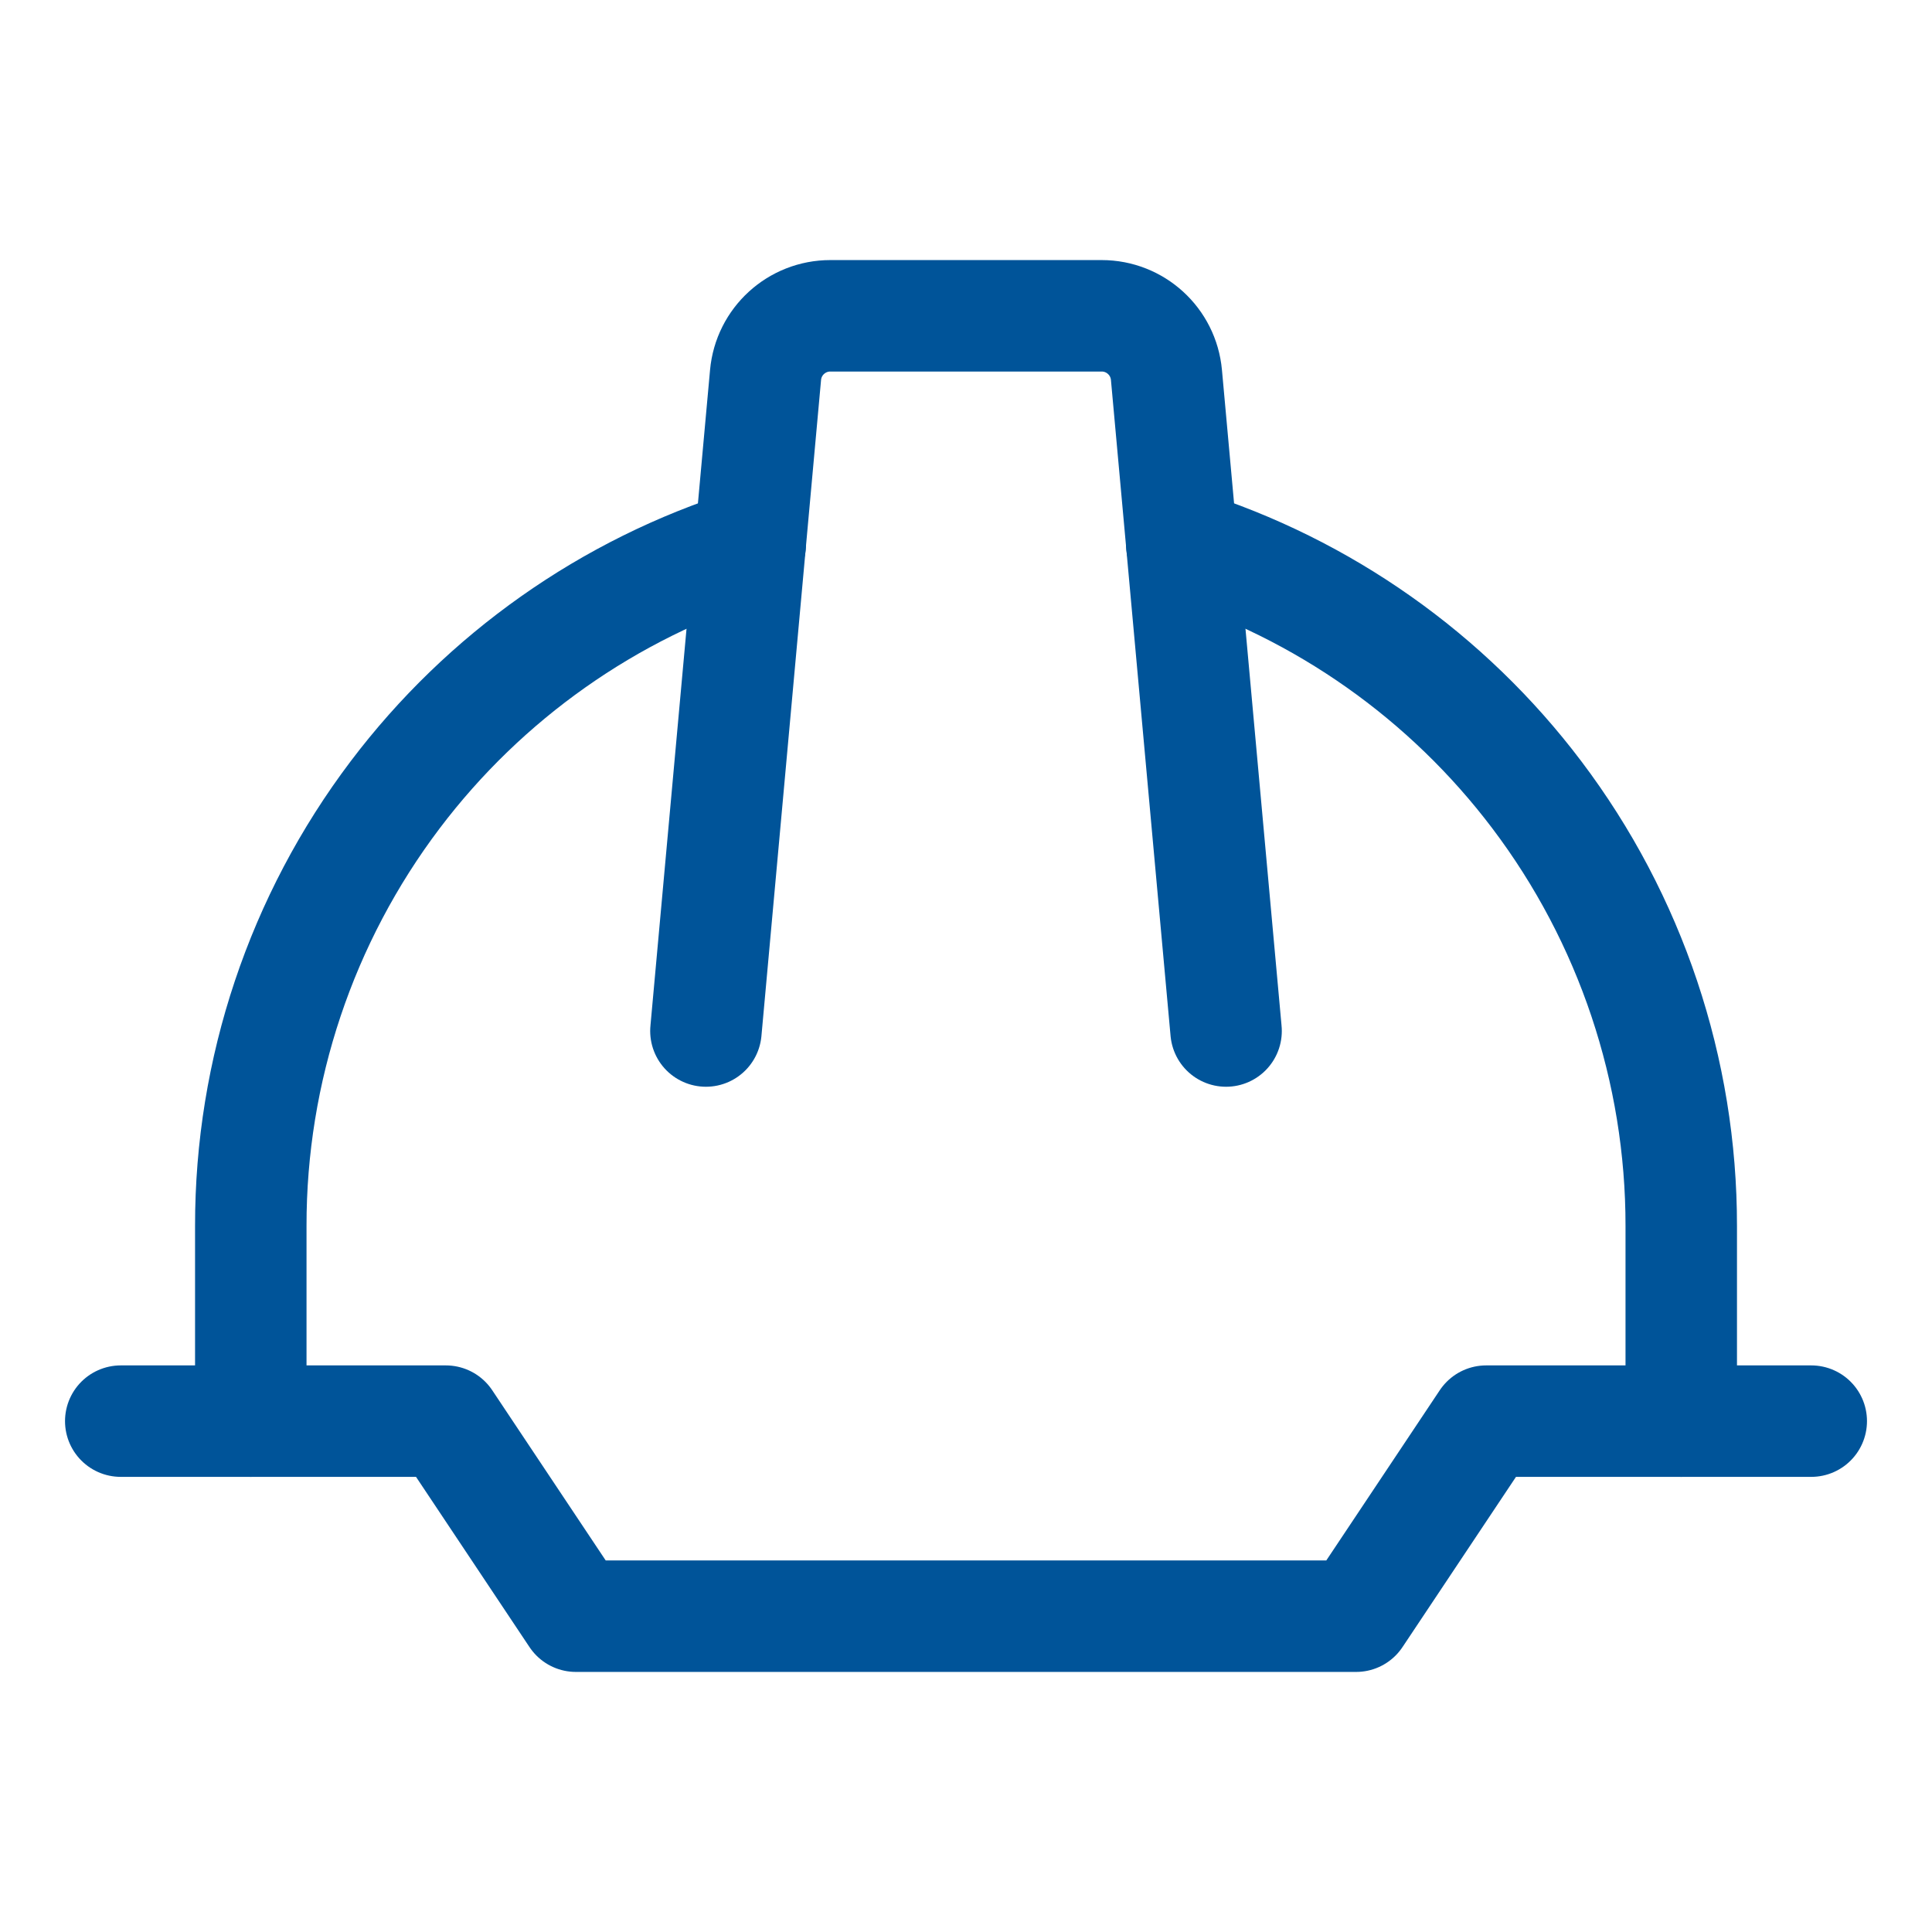 <svg width="52" height="52" viewBox="0 0 52 52" fill="none" xmlns="http://www.w3.org/2000/svg">
<path d="M3.25 38.25H12L15.5 43.5H36.5L40 38.25H48.75" stroke="#005499" stroke-width="3" stroke-linecap="round" stroke-linejoin="round"/>
<path d="M33 27.75L31.395 10.092C31.313 9.19 30.557 8.5 29.652 8.5H22.348C21.443 8.5 20.687 9.19 20.605 10.092L19 27.75" stroke="#005499" stroke-width="3" stroke-linecap="round" stroke-linejoin="round"/>
<path d="M45.251 38.25V33C45.255 28.809 43.889 24.732 41.362 21.39C38.952 18.202 35.61 15.849 31.808 14.651" stroke="#005499" stroke-width="3" stroke-linecap="round" stroke-linejoin="round"/>
<path d="M6.75 38.25V33C6.745 28.809 8.111 24.732 10.638 21.39C13.049 18.202 16.39 15.849 20.193 14.651" stroke="#005499" stroke-width="3" stroke-linecap="round" stroke-linejoin="round"/>
</svg>
